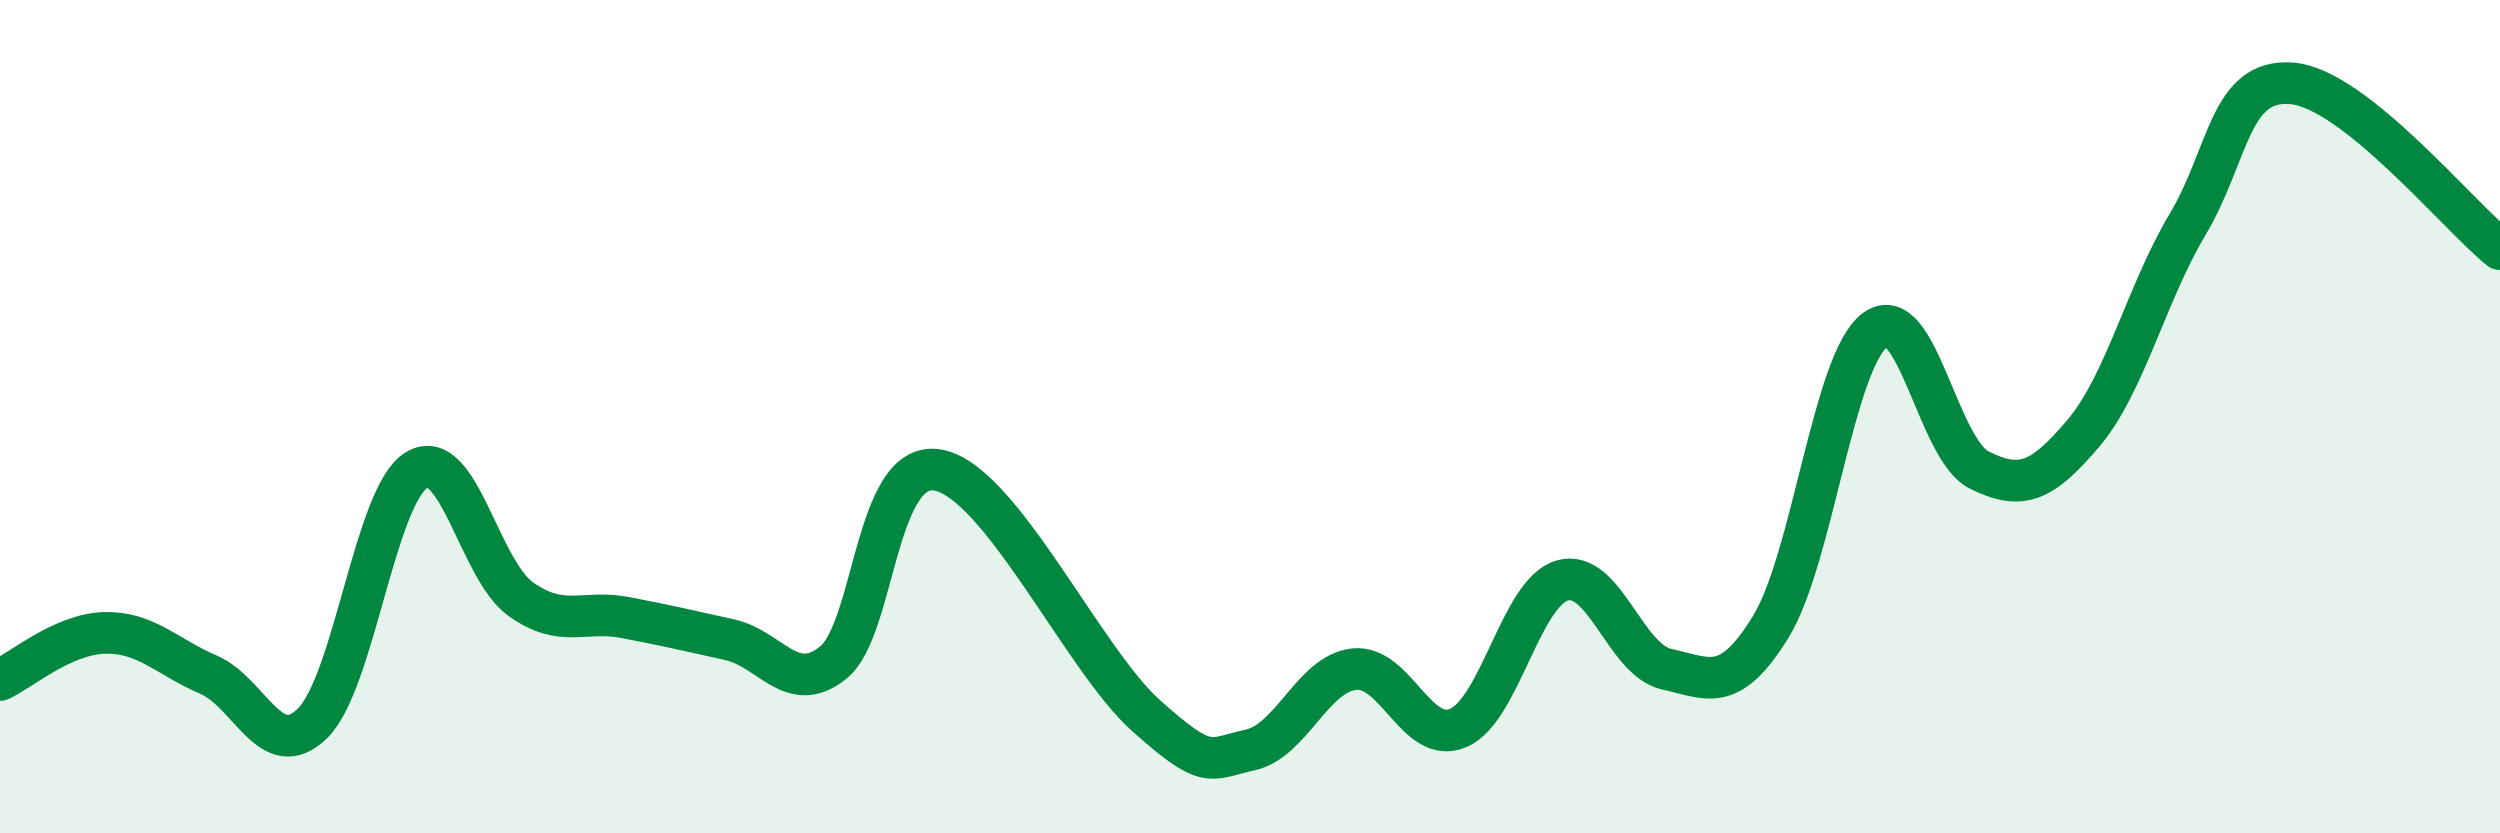 
    <svg width="60" height="20" viewBox="0 0 60 20" xmlns="http://www.w3.org/2000/svg">
      <path
        d="M 0,16.32 C 0.5,16.09 1.5,15.22 2.5,15.19 C 3.5,15.16 4,15.76 5,16.19 C 6,16.62 6.5,18.34 7.5,17.36 C 8.5,16.38 9,11.88 10,11.28 C 11,10.68 11.5,13.67 12.5,14.38 C 13.5,15.09 14,14.63 15,14.82 C 16,15.01 16.5,15.13 17.5,15.35 C 18.5,15.57 19,16.71 20,15.9 C 21,15.09 21,11.03 22.5,11.28 C 24,11.53 26,15.83 27.5,17.17 C 29,18.51 29,18.22 30,18 C 31,17.78 31.5,16.17 32.5,16.06 C 33.5,15.95 34,17.9 35,17.47 C 36,17.04 36.5,14.21 37.5,13.93 C 38.5,13.65 39,15.84 40,16.06 C 41,16.28 41.5,16.67 42.5,15.04 C 43.5,13.41 44,8.67 45,7.92 C 46,7.17 46.5,10.78 47.5,11.28 C 48.5,11.78 49,11.58 50,10.4 C 51,9.22 51.5,7.07 52.5,5.39 C 53.5,3.71 53.5,1.88 55,2 C 56.5,2.12 59,5.18 60,5.98L60 20L0 20Z"
        fill="#008740"
        opacity="0.1"
        stroke-linecap="round"
        stroke-linejoin="round"
      />
      <path
        d="M 0,16.32 C 0.5,16.09 1.5,15.22 2.5,15.19 C 3.5,15.16 4,15.76 5,16.19 C 6,16.62 6.5,18.34 7.5,17.36 C 8.5,16.38 9,11.88 10,11.28 C 11,10.68 11.5,13.67 12.5,14.38 C 13.5,15.09 14,14.63 15,14.82 C 16,15.01 16.5,15.13 17.5,15.35 C 18.5,15.57 19,16.71 20,15.9 C 21,15.09 21,11.03 22.5,11.28 C 24,11.53 26,15.83 27.5,17.17 C 29,18.51 29,18.22 30,18 C 31,17.78 31.5,16.17 32.5,16.06 C 33.5,15.95 34,17.9 35,17.47 C 36,17.04 36.5,14.21 37.5,13.93 C 38.5,13.65 39,15.84 40,16.06 C 41,16.28 41.5,16.67 42.5,15.04 C 43.5,13.41 44,8.67 45,7.92 C 46,7.17 46.5,10.78 47.5,11.28 C 48.5,11.78 49,11.58 50,10.4 C 51,9.22 51.5,7.07 52.5,5.39 C 53.5,3.71 53.5,1.88 55,2 C 56.5,2.12 59,5.18 60,5.98"
        stroke="#008740"
        stroke-width="1"
        fill="none"
        stroke-linecap="round"
        stroke-linejoin="round"
      />
    </svg>
  